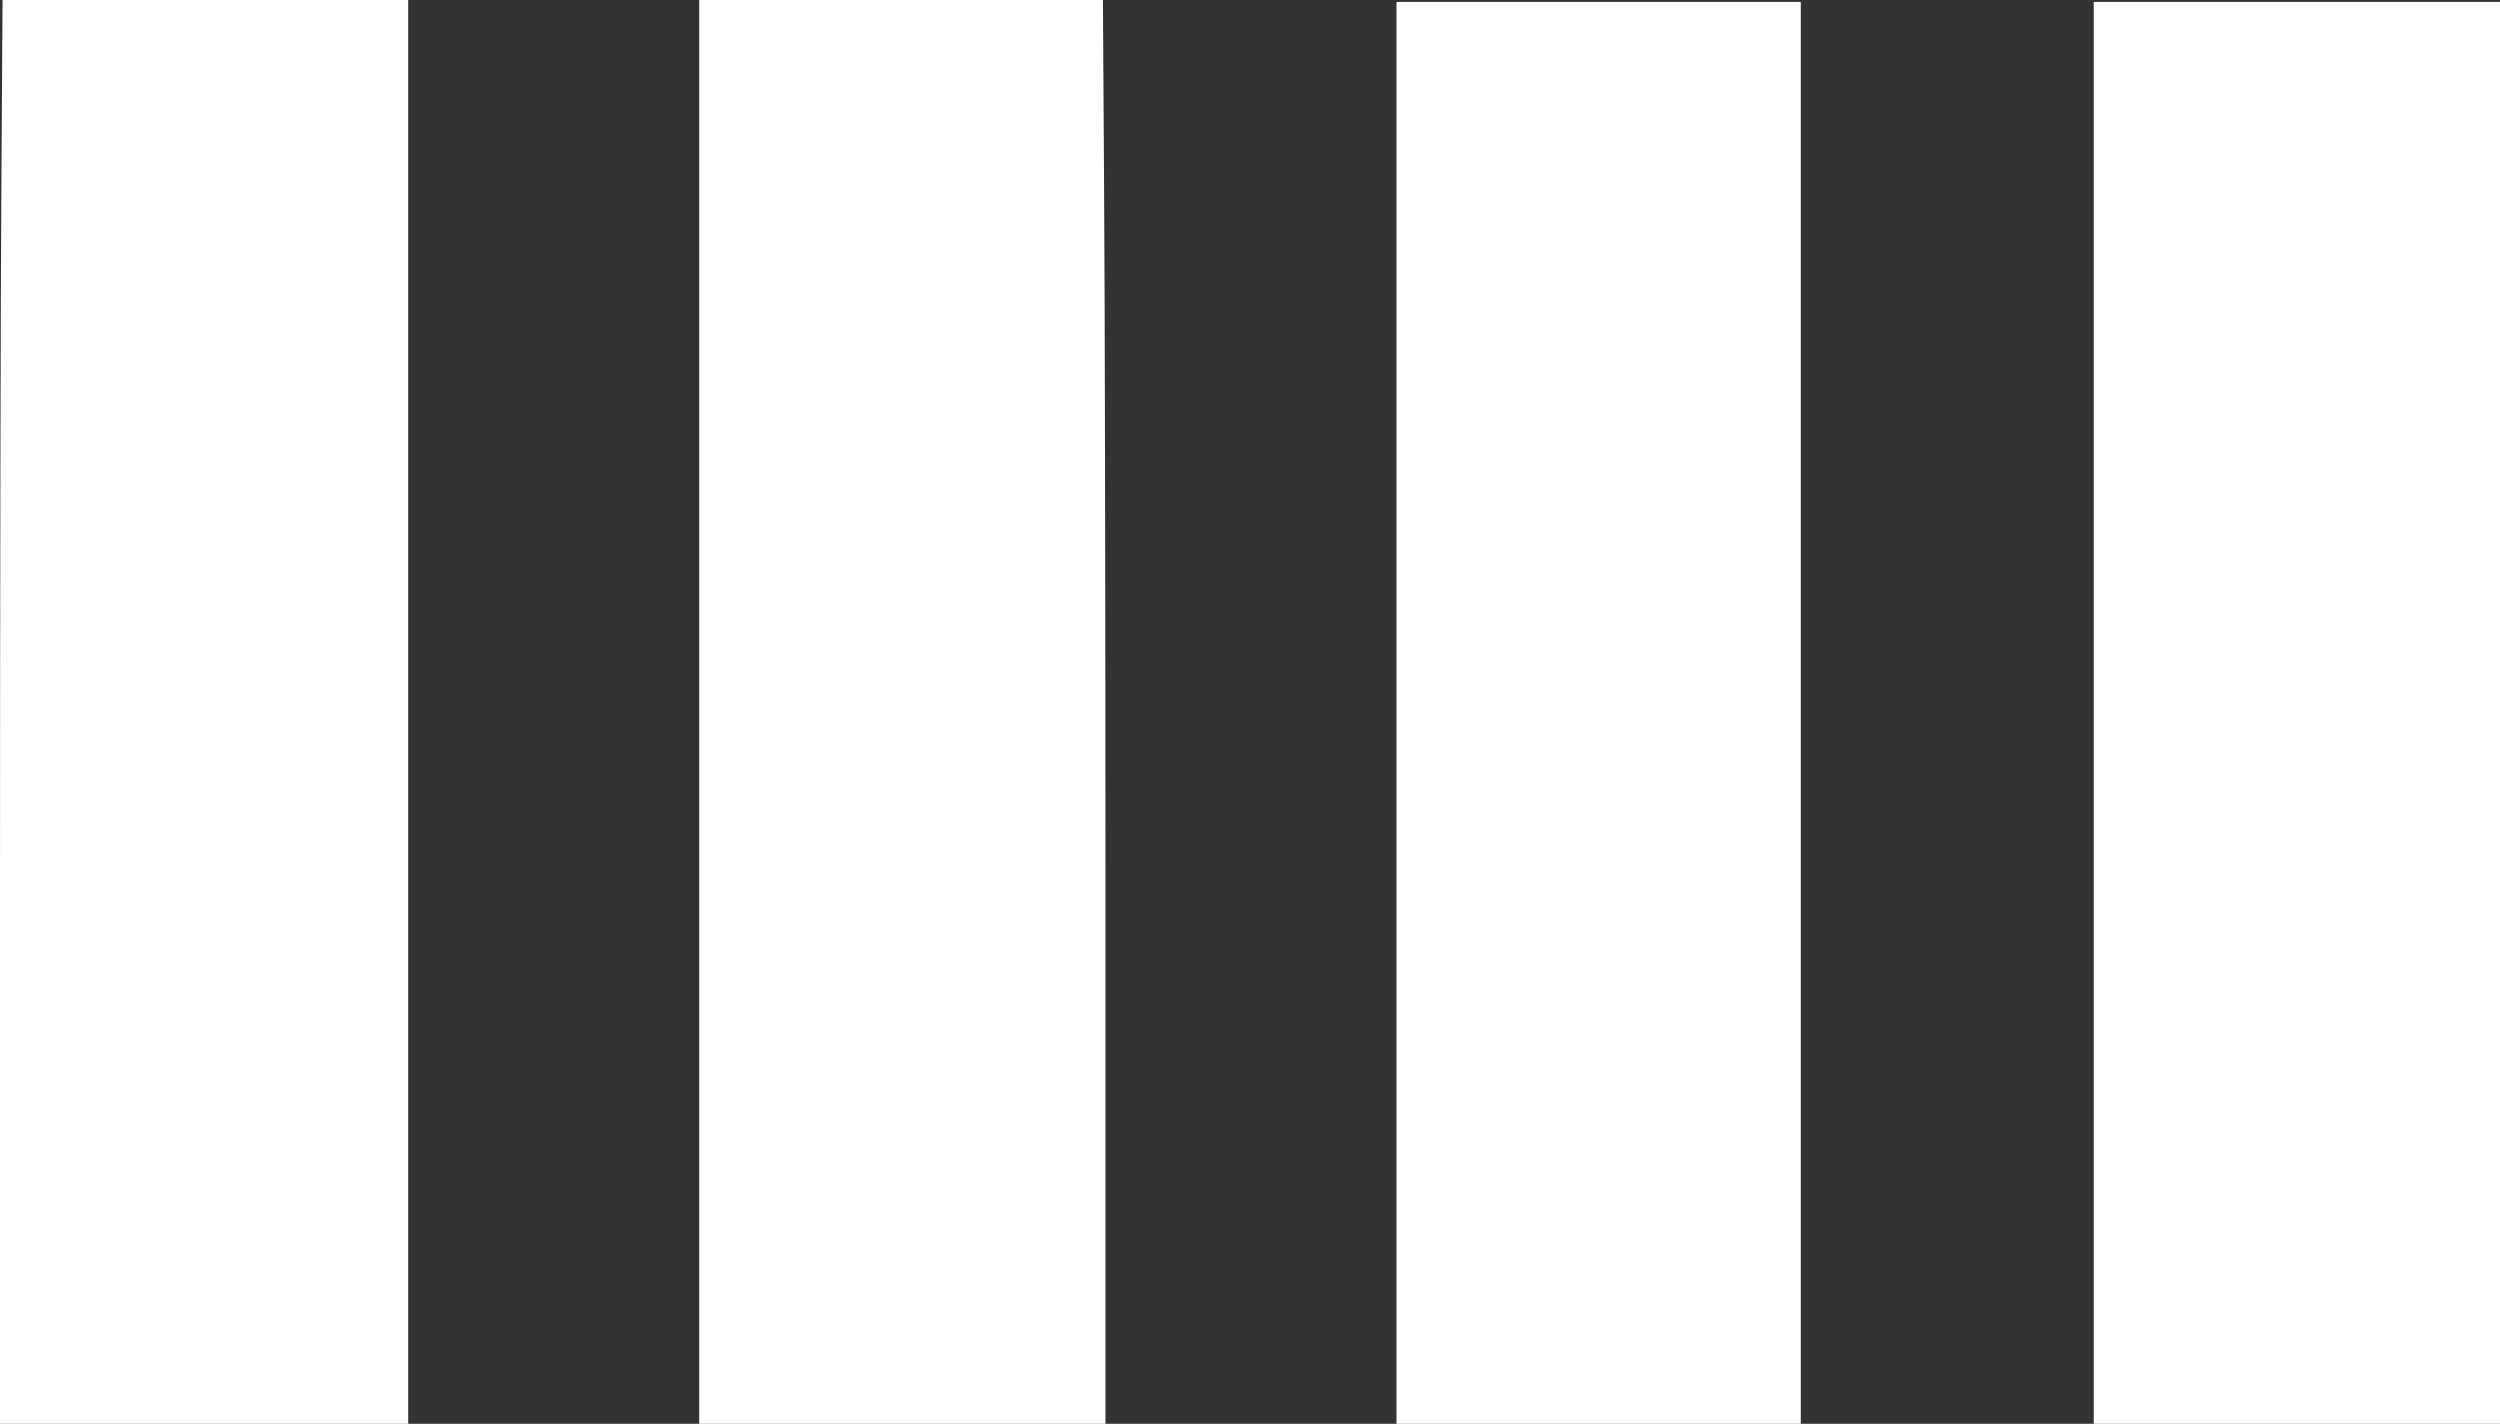 <?xml version="1.0" standalone="no"?>
<!DOCTYPE svg PUBLIC "-//W3C//DTD SVG 20010904//EN"
 "http://www.w3.org/TR/2001/REC-SVG-20010904/DTD/svg10.dtd">
<svg version="1.0" xmlns="http://www.w3.org/2000/svg"
 width="1280pt" height="729pt" viewBox="0 0 1280 729"
 preserveAspectRatio="xMidYMid meet">
<rect x="0" y="0" width="1280" height="729" fill="#333333" stroke="none"/>
<g transform="translate(0,729) scale(0.1,-0.1)"
fill="#ffffff" stroke="none">
<path d="M7 6323 c-4 -533 -7 -2173 -7 -3645 l0 -2678 1045 0 1045 0 0 3645 0
3645 -1038 0 -1039 0 -6 -967z"/>
<path d="M3580 3645 l0 -3645 1040 0 1040 0 0 2668 c0 1468 -3 3108 -7 3645
l-6 977 -1034 0 -1033 0 0 -3645z"/>
<path d="M7150 3640 l0 -3640 1035 0 1035 0 0 3640 0 3640 -1035 0 -1035 0 0
-3640z"/>
<path d="M10720 3640 l0 -3640 1040 0 1040 0 0 3640 0 3640 -1040 0 -1040 0 0
-3640z"/>
</g>
</svg>
